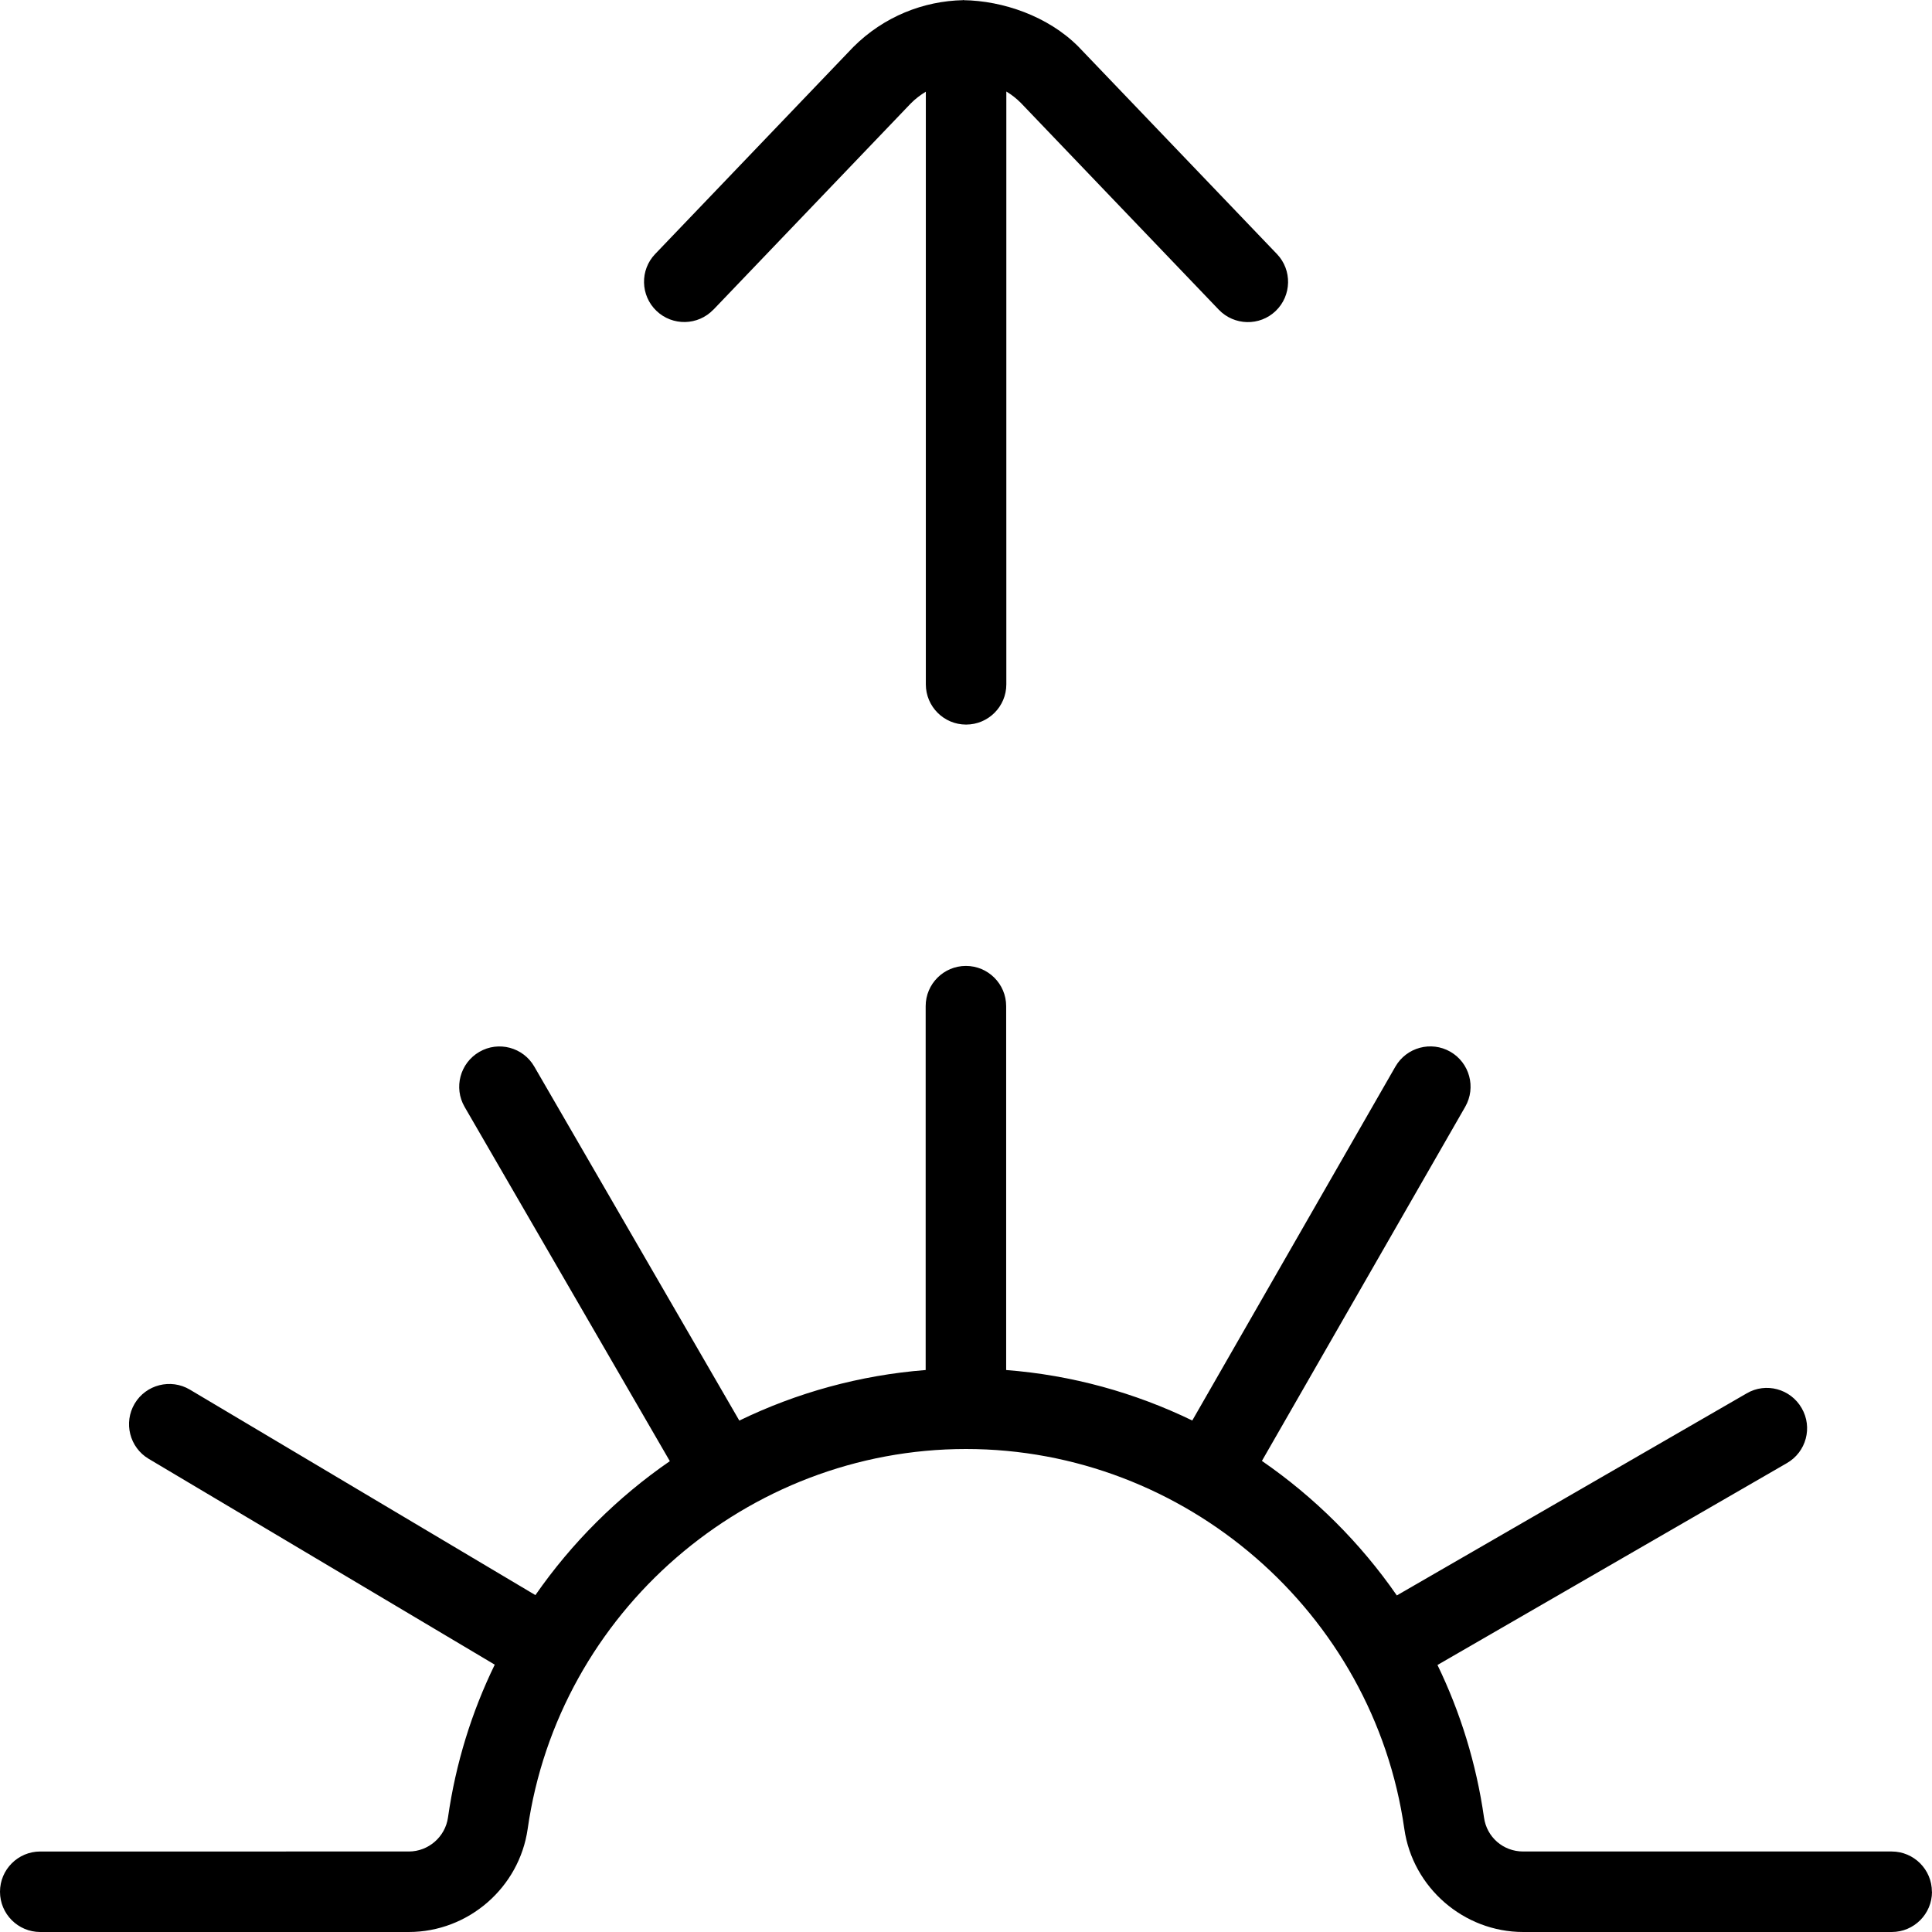 <svg viewBox="0 0 24 24" height="512" width="512" data-name="Layer 1" id="Layer_1" xmlns="http://www.w3.org/2000/svg"><path d="M24,23.5c0,.276-.224,.5-.5,.5h-4.578c-.738,0-1.373-.551-1.477-1.281-.383-2.69-2.724-4.719-5.445-4.719s-5.062,2.028-5.445,4.719c-.104,.73-.738,1.281-1.477,1.281H.5c-.276,0-.5-.224-.5-.5s.224-.5,.5-.5H5.079c.243,0,.452-.182,.486-.422,.096-.674,.295-1.312,.581-1.899l-4.299-2.557c-.237-.141-.315-.448-.174-.686,.141-.237,.449-.314,.685-.174l4.293,2.553c.452-.651,1.02-1.216,1.67-1.664l-2.549-4.4c-.139-.239-.057-.545,.182-.684,.239-.139,.545-.057,.683,.182l2.547,4.398c.713-.346,1.496-.564,2.315-.628v-4.52c0-.276,.224-.5,.5-.5s.5,.224,.5,.5v4.52c.818,.063,1.6,.282,2.312,.627l2.523-4.396c.138-.24,.444-.322,.683-.185,.239,.138,.322,.443,.185,.683l-2.526,4.4c.653,.45,1.223,1.017,1.676,1.671l4.346-2.51c.238-.14,.545-.057,.683,.183,.139,.239,.057,.545-.183,.683l-4.341,2.508c.284,.587,.482,1.223,.578,1.895,.034,.244,.239,.422,.486,.422h4.578c.276,0,.5,.224,.5,.5ZM11.966,.002c.021-.003-.022-.003,0,0h0Zm-3.104,3.845l2.452-2.562c.057-.058,.12-.105,.187-.146v7.362c0,.276,.224,.5,.5,.5s.5-.224,.5-.5V1.137c.064,.038,.124,.085,.179,.14l2.46,2.57c.191,.199,.508,.207,.707,.016s.206-.508,.016-.707L13.394,.577C13.018,.201,12.46,.009,11.966,.002c-.494,.01-.987,.203-1.367,.583l-2.46,2.57c-.191,.199-.184,.516,.016,.707,.199,.19,.516,.184,.707-.016Z"></path></svg>

